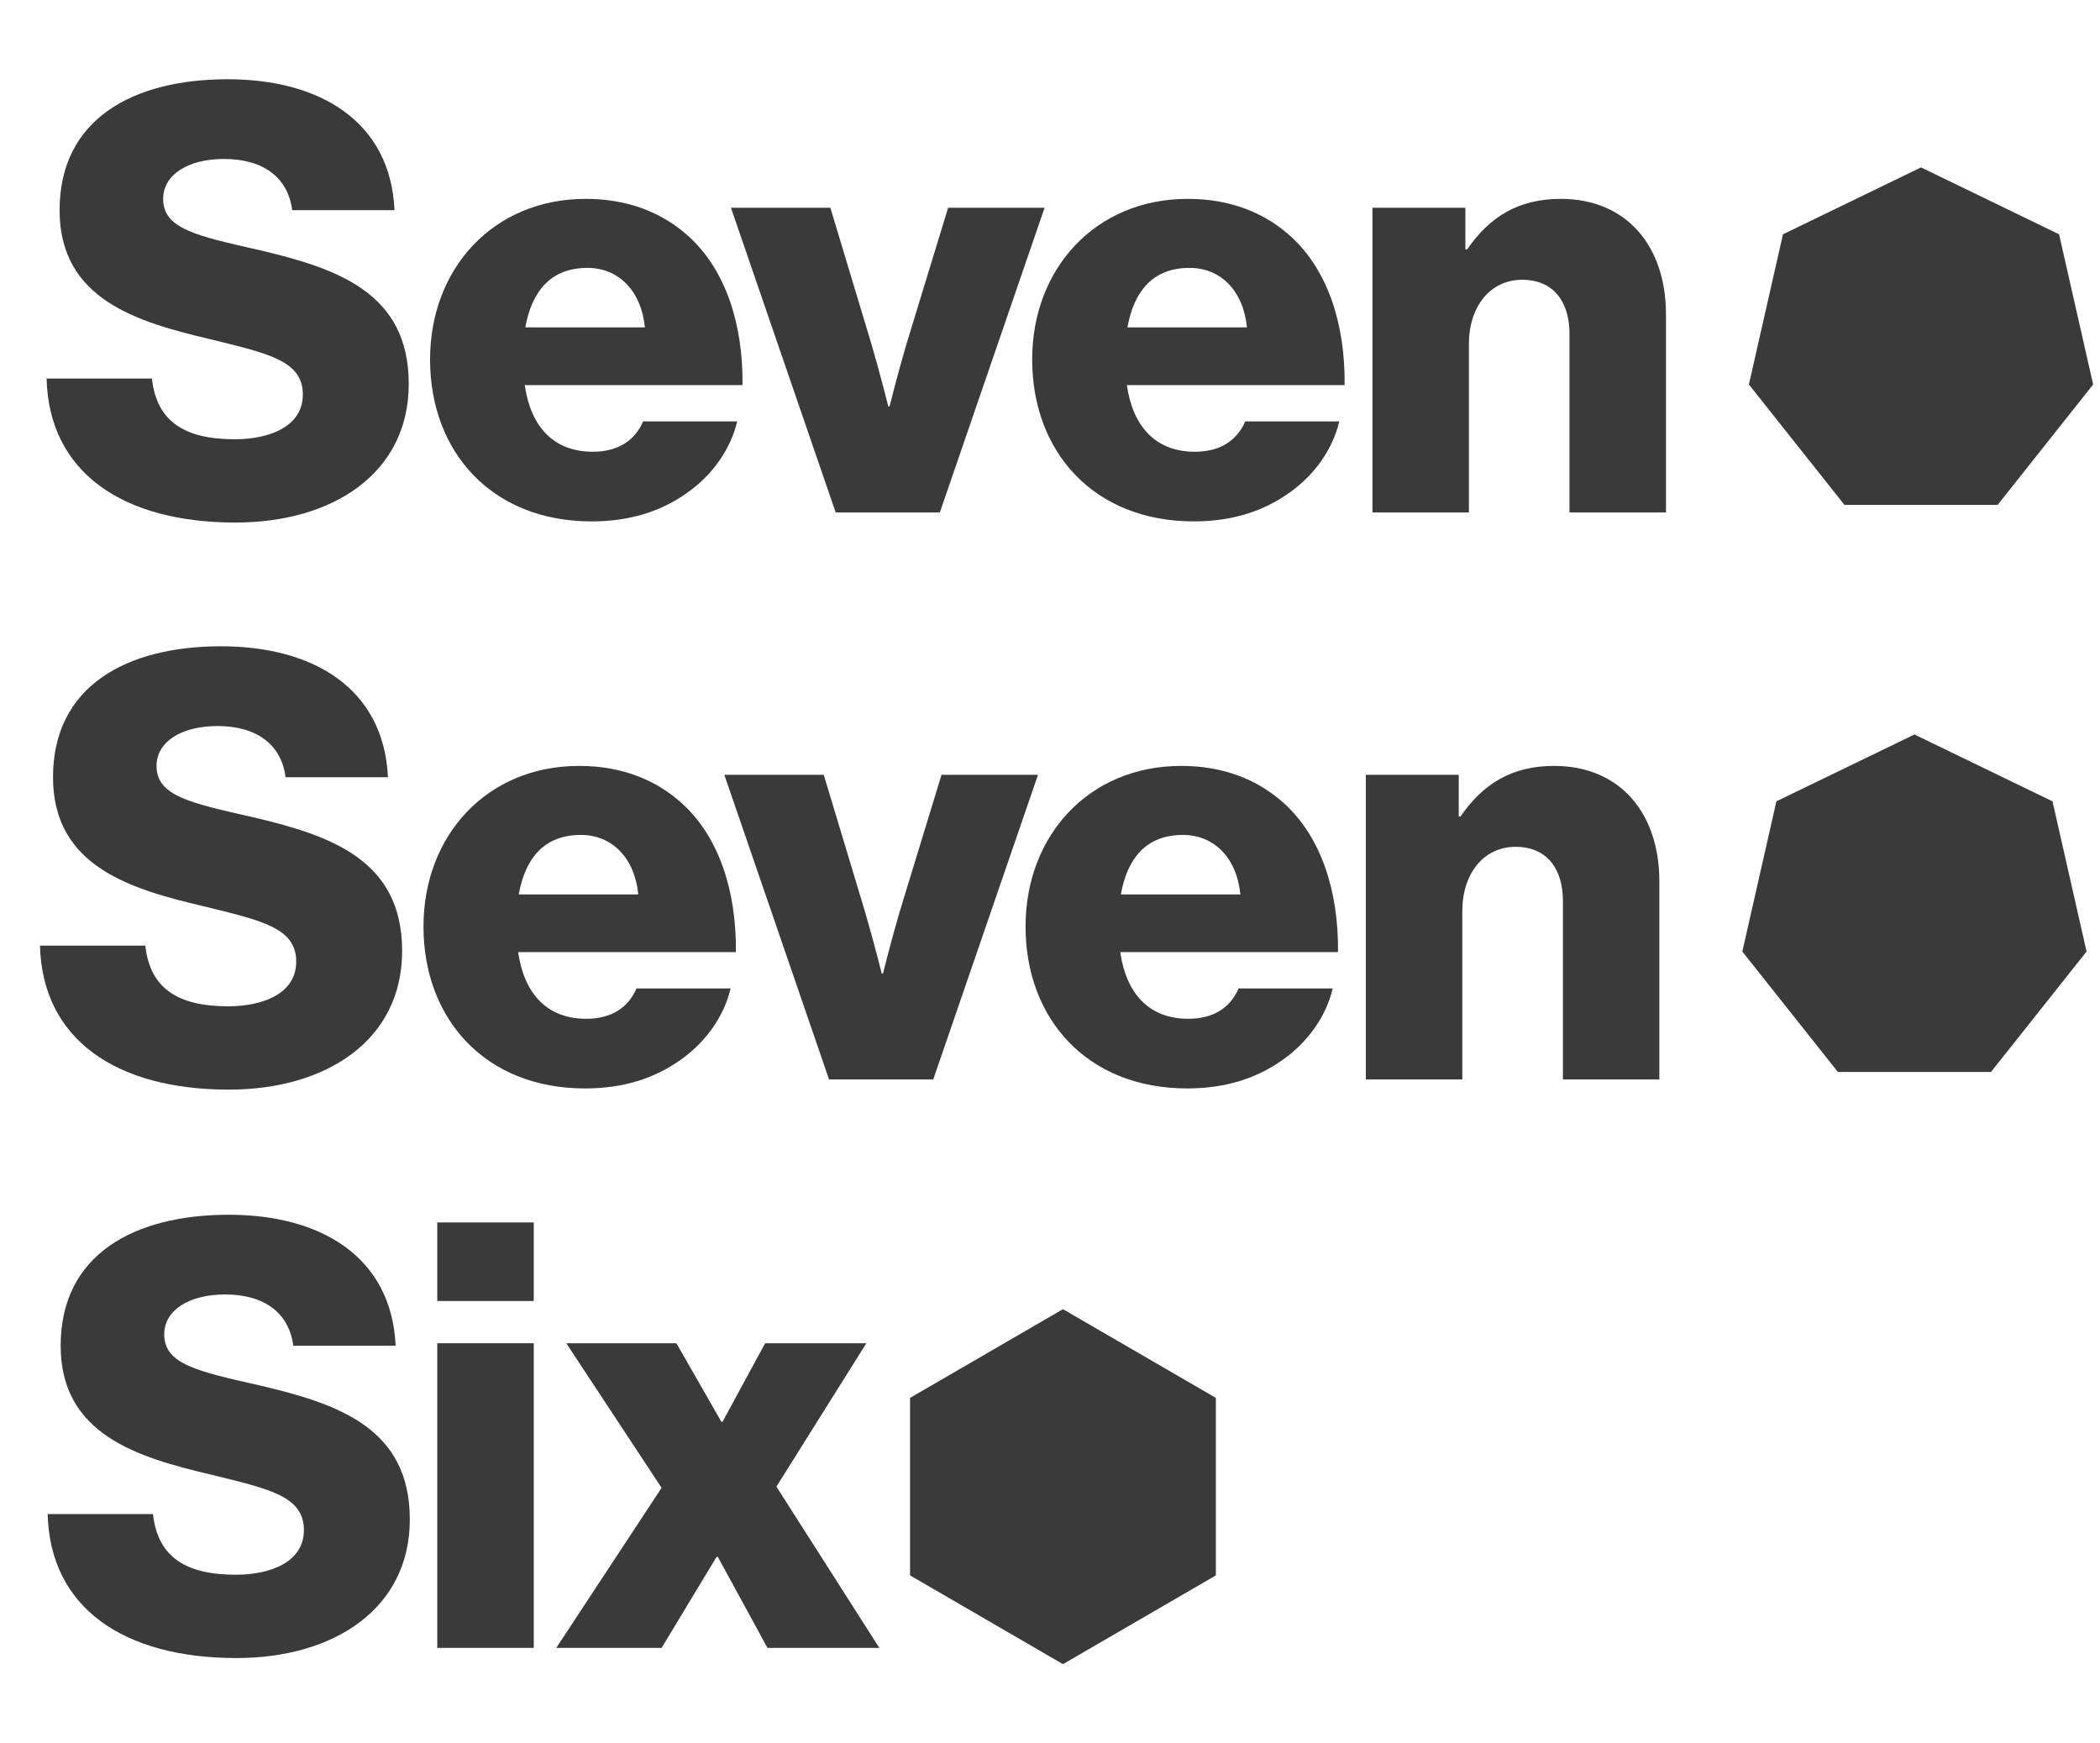 <svg width="53" height="44" viewBox="0 0 53 44" fill="none" xmlns="http://www.w3.org/2000/svg">
<g id="Container">
<g id="Vector">
<path d="M26.827 42L30.686 39.76V35.28L26.827 33.041L22.968 35.28V39.76L26.827 42Z" fill="#3A3A3A"/>
<path d="M48.483 4.225L44.999 5.913L44.139 9.704L46.551 12.743L50.416 12.743L52.827 9.704L51.967 5.913L48.483 4.225Z" fill="#3A3A3A"/>
<path d="M1.176 9.554H3.834C3.954 10.635 4.655 11.086 5.925 11.086C6.791 11.086 7.643 10.77 7.643 9.959C7.643 9.103 6.776 8.923 5.313 8.563C3.461 8.127 1.504 7.557 1.504 5.304C1.504 3.006 3.356 2 5.746 2C8.061 2 9.853 3.051 9.957 5.304H7.374C7.269 4.478 6.642 4.012 5.656 4.012C4.73 4.012 4.118 4.418 4.118 5.019C4.118 5.769 4.939 5.95 6.537 6.31C8.524 6.776 10.316 7.391 10.316 9.689C10.316 11.942 8.404 13.188 5.94 13.188C3.102 13.188 1.235 11.927 1.176 9.554Z" fill="#3A3A3A"/>
<path d="M16.276 8.263C16.186 7.347 15.618 6.761 14.827 6.761C13.901 6.761 13.423 7.347 13.258 8.263H16.276ZM10.854 9.074C10.854 6.776 12.452 5.019 14.782 5.019C15.872 5.019 16.739 5.379 17.396 5.98C18.307 6.821 18.755 8.158 18.74 9.719H13.244C13.393 10.756 13.96 11.401 14.961 11.401C15.603 11.401 16.022 11.116 16.231 10.636H18.605C18.441 11.326 17.993 11.987 17.321 12.453C16.679 12.903 15.902 13.159 14.931 13.159C12.407 13.159 10.854 11.401 10.854 9.074Z" fill="#3A3A3A"/>
<path d="M18.448 5.244H20.957L22.002 8.713C22.226 9.479 22.42 10.26 22.42 10.26H22.45C22.45 10.26 22.644 9.479 22.868 8.713L23.929 5.244H26.363L23.72 12.933H21.091L18.448 5.244Z" fill="#3A3A3A"/>
<path d="M31.471 8.263C31.382 7.347 30.814 6.761 30.023 6.761C29.097 6.761 28.619 7.347 28.454 8.263H31.471ZM26.05 9.074C26.05 6.776 27.648 5.019 29.978 5.019C31.068 5.019 31.935 5.379 32.592 5.98C33.503 6.821 33.951 8.158 33.936 9.719H28.44C28.589 10.756 29.157 11.401 30.157 11.401C30.799 11.401 31.218 11.116 31.427 10.636H33.801C33.637 11.326 33.189 11.987 32.517 12.453C31.875 12.903 31.098 13.159 30.127 13.159C27.603 13.159 26.05 11.401 26.05 9.074Z" fill="#3A3A3A"/>
<path d="M34.638 5.244H36.983V6.295H37.028C37.595 5.469 38.327 5.019 39.388 5.019C41.06 5.019 42.046 6.22 42.046 7.932V12.933H39.611V8.428C39.611 7.617 39.208 7.061 38.416 7.061C37.61 7.061 37.072 7.737 37.072 8.683V12.933H34.638V5.244Z" fill="#3A3A3A"/>
<path d="M48.317 18.537L44.833 20.224L43.973 24.015L46.384 27.054L50.249 27.054L52.661 24.015L51.801 20.224L48.317 18.537Z" fill="#3A3A3A"/>
<path d="M1.009 23.865H3.667C3.787 24.947 4.489 25.397 5.758 25.397C6.625 25.397 7.476 25.082 7.476 24.271C7.476 23.415 6.61 23.235 5.146 22.874C3.294 22.439 1.338 21.868 1.338 19.615C1.338 17.317 3.19 16.311 5.579 16.311C7.894 16.311 9.686 17.363 9.791 19.615H7.207C7.103 18.789 6.475 18.324 5.49 18.324C4.564 18.324 3.951 18.729 3.951 19.33C3.951 20.081 4.773 20.261 6.371 20.622C8.357 21.087 10.149 21.703 10.149 24C10.149 26.253 8.238 27.5 5.773 27.5C2.936 27.5 1.069 26.238 1.009 23.865Z" fill="#3A3A3A"/>
<path d="M16.109 22.574C16.02 21.658 15.452 21.072 14.66 21.072C13.734 21.072 13.257 21.658 13.092 22.574H16.109ZM10.688 23.385C10.688 21.087 12.286 19.33 14.616 19.33C15.706 19.33 16.572 19.69 17.229 20.291C18.14 21.132 18.588 22.469 18.573 24.03H13.077C13.227 25.067 13.794 25.712 14.795 25.712C15.437 25.712 15.855 25.427 16.064 24.947H18.439C18.275 25.637 17.827 26.298 17.154 26.764C16.512 27.214 15.736 27.47 14.765 27.47C12.241 27.47 10.688 25.712 10.688 23.385Z" fill="#3A3A3A"/>
<path d="M18.281 19.555H20.79L21.835 23.024C22.059 23.79 22.254 24.571 22.254 24.571H22.284C22.284 24.571 22.478 23.79 22.702 23.024L23.762 19.555H26.197L23.553 27.244H20.924L18.281 19.555Z" fill="#3A3A3A"/>
<path d="M31.305 22.574C31.215 21.658 30.648 21.072 29.856 21.072C28.93 21.072 28.452 21.658 28.288 22.574H31.305ZM25.883 23.385C25.883 21.087 27.481 19.33 29.811 19.33C30.902 19.33 31.768 19.69 32.425 20.291C33.336 21.132 33.784 22.469 33.769 24.03H28.273C28.422 25.067 28.99 25.712 29.991 25.712C30.633 25.712 31.051 25.427 31.26 24.947H33.635C33.471 25.637 33.022 26.298 32.35 26.764C31.708 27.214 30.932 27.47 29.961 27.47C27.437 27.47 25.883 25.712 25.883 23.385Z" fill="#3A3A3A"/>
<path d="M34.471 19.555H36.816V20.606H36.861C37.429 19.78 38.16 19.33 39.221 19.33C40.894 19.33 41.879 20.531 41.879 22.243V27.244H39.445V22.739C39.445 21.928 39.042 21.372 38.25 21.372C37.444 21.372 36.906 22.048 36.906 22.994V27.244H34.471V19.555Z" fill="#3A3A3A"/>
<path d="M1.203 38.212H3.861C3.981 39.293 4.683 39.743 5.952 39.743C6.818 39.743 7.67 39.428 7.67 38.617C7.67 37.761 6.803 37.581 5.34 37.22C3.488 36.785 1.531 36.214 1.531 33.962C1.531 31.664 3.383 30.658 5.773 30.658C8.088 30.658 9.88 31.709 9.985 33.962H7.401C7.296 33.136 6.669 32.67 5.683 32.67C4.757 32.67 4.145 33.075 4.145 33.676C4.145 34.427 4.966 34.607 6.564 34.968C8.551 35.433 10.343 36.049 10.343 38.347C10.343 40.599 8.431 41.846 5.967 41.846C3.129 41.846 1.262 40.584 1.203 38.212Z" fill="#3A3A3A"/>
<path d="M11.036 33.901H13.471V41.59H11.036V33.901ZM11.036 30.852H13.471V32.835H11.036V30.852Z" fill="#3A3A3A"/>
<path d="M16.697 37.55L14.292 33.901H17.071L18.206 35.883H18.235L19.311 33.901H21.865L19.595 37.52L22.193 41.59H19.37L18.116 39.292H18.086L16.697 41.59H14.039L16.697 37.55Z" fill="#3A3A3A"/>
</g>
</g>
</svg>
